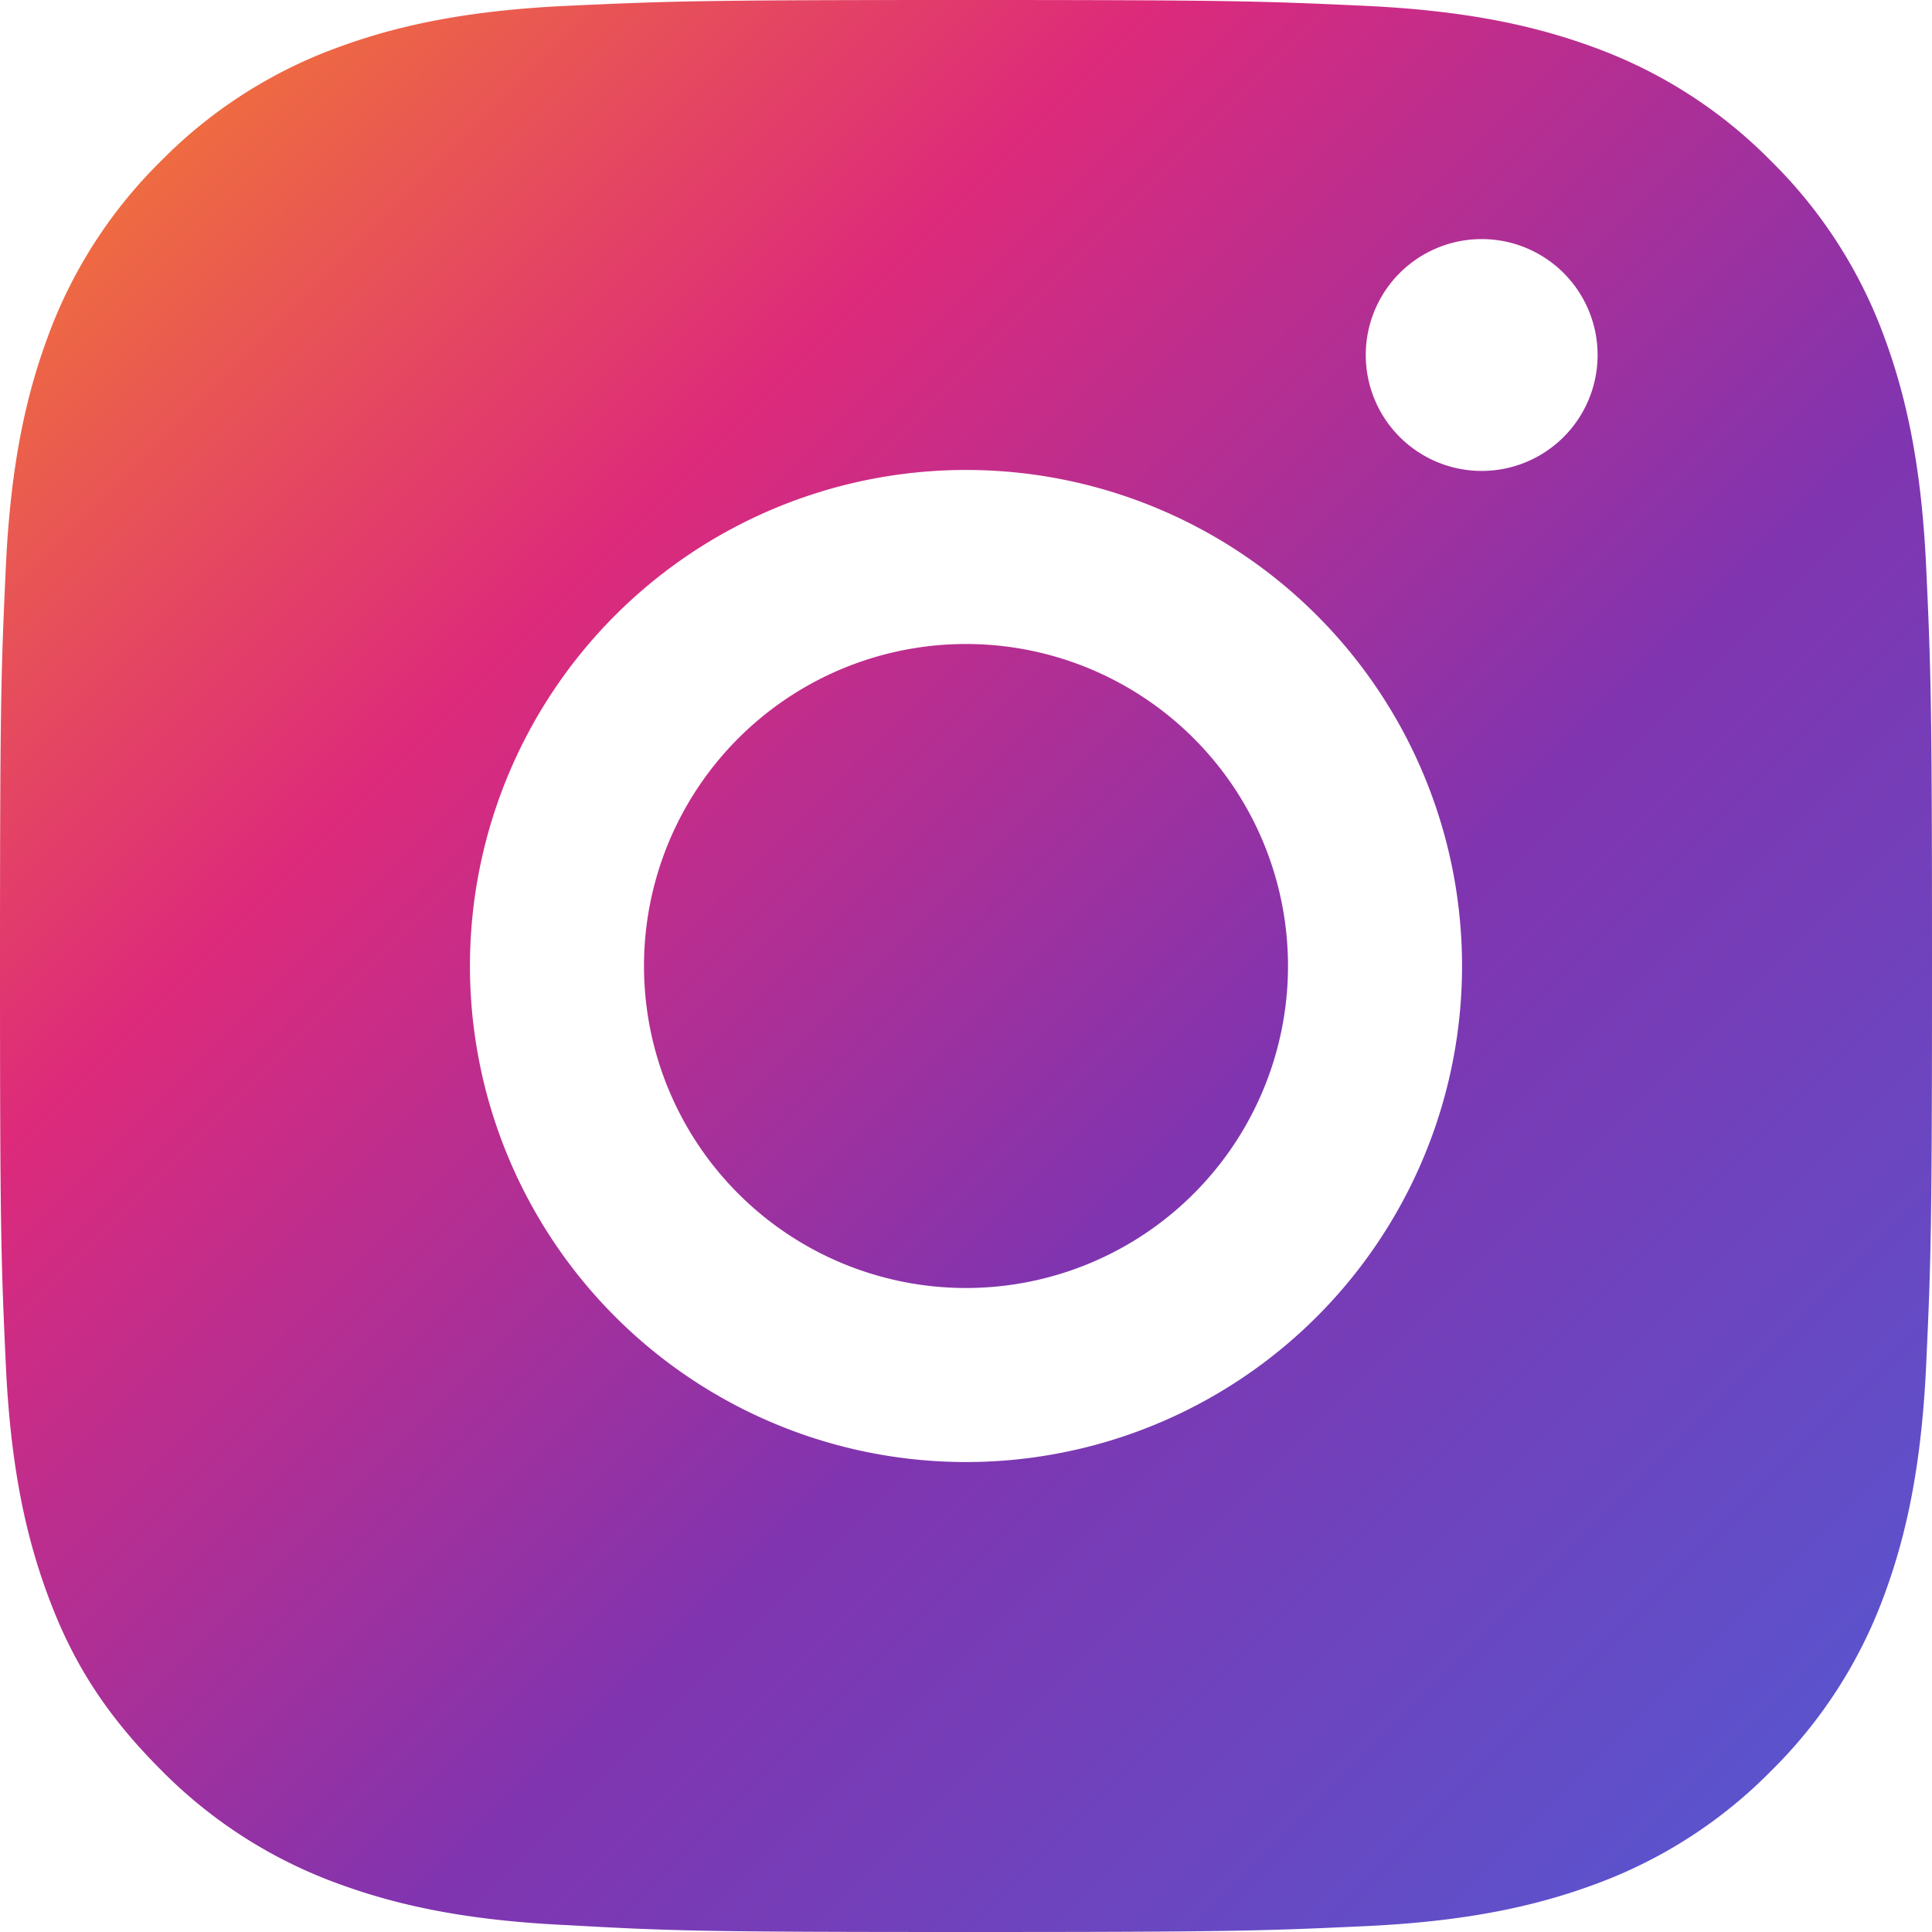 <svg xmlns="http://www.w3.org/2000/svg" viewBox="0 0 24 24">
  <title>Instagram</title>
  <defs>
    <linearGradient id="igGradient" x1="0%" y1="0%" x2="100%" y2="100%">
      <stop offset="0%" stop-color="#f58529"></stop>
      <stop offset="30%" stop-color="#dd2a7b"></stop>
      <stop offset="60%" stop-color="#8134af"></stop>
      <stop offset="100%" stop-color="#515bd4"></stop>
    </linearGradient>
  </defs>
  <path fill="url(#igGradient)" d="M12 0C8.74 0 8.332.013 7.053.072 5.775.131 4.905.322 4.14.61a5.92 5.92 0 0 0-2.14 1.39A5.92 5.92 0 0 0 .61 4.14C.322 4.905.131 5.775.072 7.053.013 8.332 0 8.74 0 12c0 3.26.013 3.668.072 4.947.059 1.278.25 2.148.538 2.913.288.765.68 1.417 1.39 2.127a5.92 5.92 0 0 0 2.14 1.39c.765.288 1.635.479 2.913.538C8.332 23.987 8.74 24 12 24s3.668-.013 4.947-.072c1.278-.059 2.148-.25 2.913-.538a5.92 5.92 0 0 0 2.14-1.39 5.92 5.92 0 0 0 1.39-2.14c.288-.765.479-1.635.538-2.913.059-1.279.072-1.687.072-4.947s-.013-3.668-.072-4.947c-.059-1.278-.25-2.148-.538-2.913a5.92 5.92 0 0 0-1.39-2.14A5.92 5.92 0 0 0 19.86.61c-.765-.288-1.635-.479-2.913-.538C15.668.013 15.26 0 12 0Zm0 5.838a6.162 6.162 0 1 1 0 12.324 6.162 6.162 0 0 1 0-12.324Zm0 10.162a4 4 0 1 0 0-8 4 4 0 0 0 0 8Zm7.846-11.59a1.44 1.44 0 1 1-2.88 0 1.44 1.44 0 0 1 2.88 0Z"></path>
</svg>
